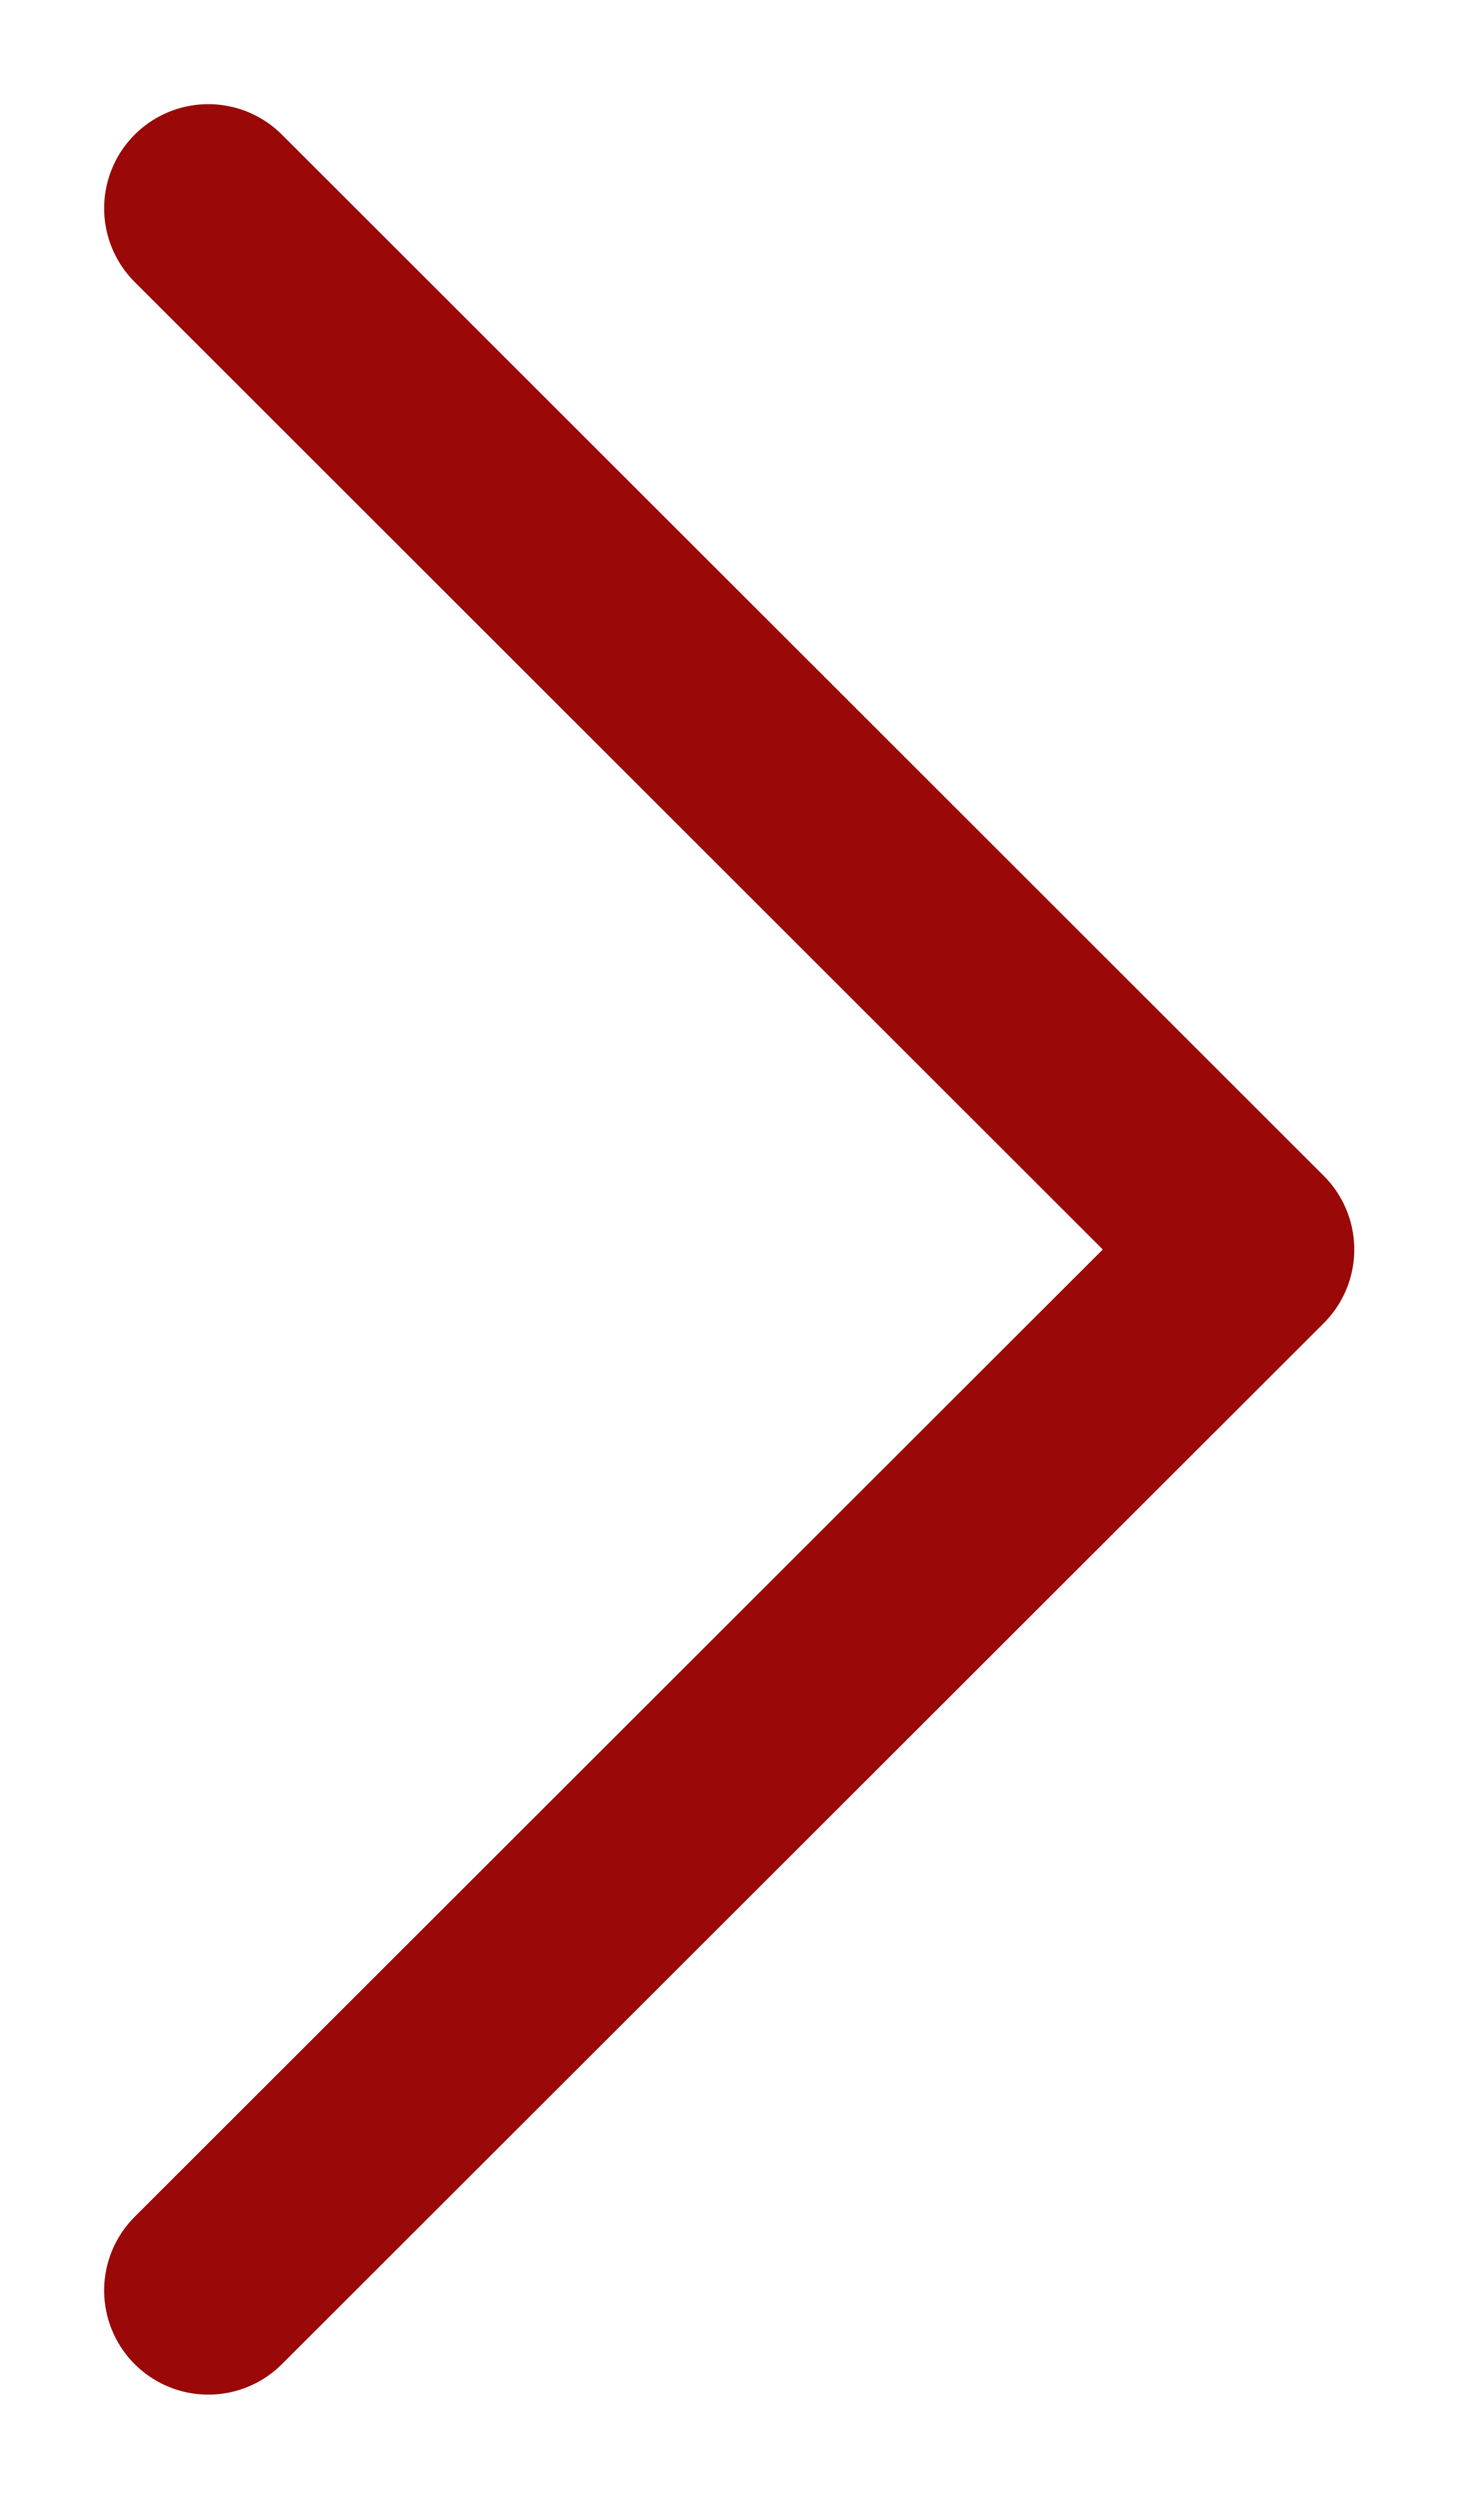 <svg xmlns="http://www.w3.org/2000/svg" width="7" height="12" viewBox="0 0 7 12" fill="none">
    <path d="M1 1L6.002 5.998L1 10.995" stroke="#9B0808" stroke-linecap="round" stroke-linejoin="round"/>
</svg>